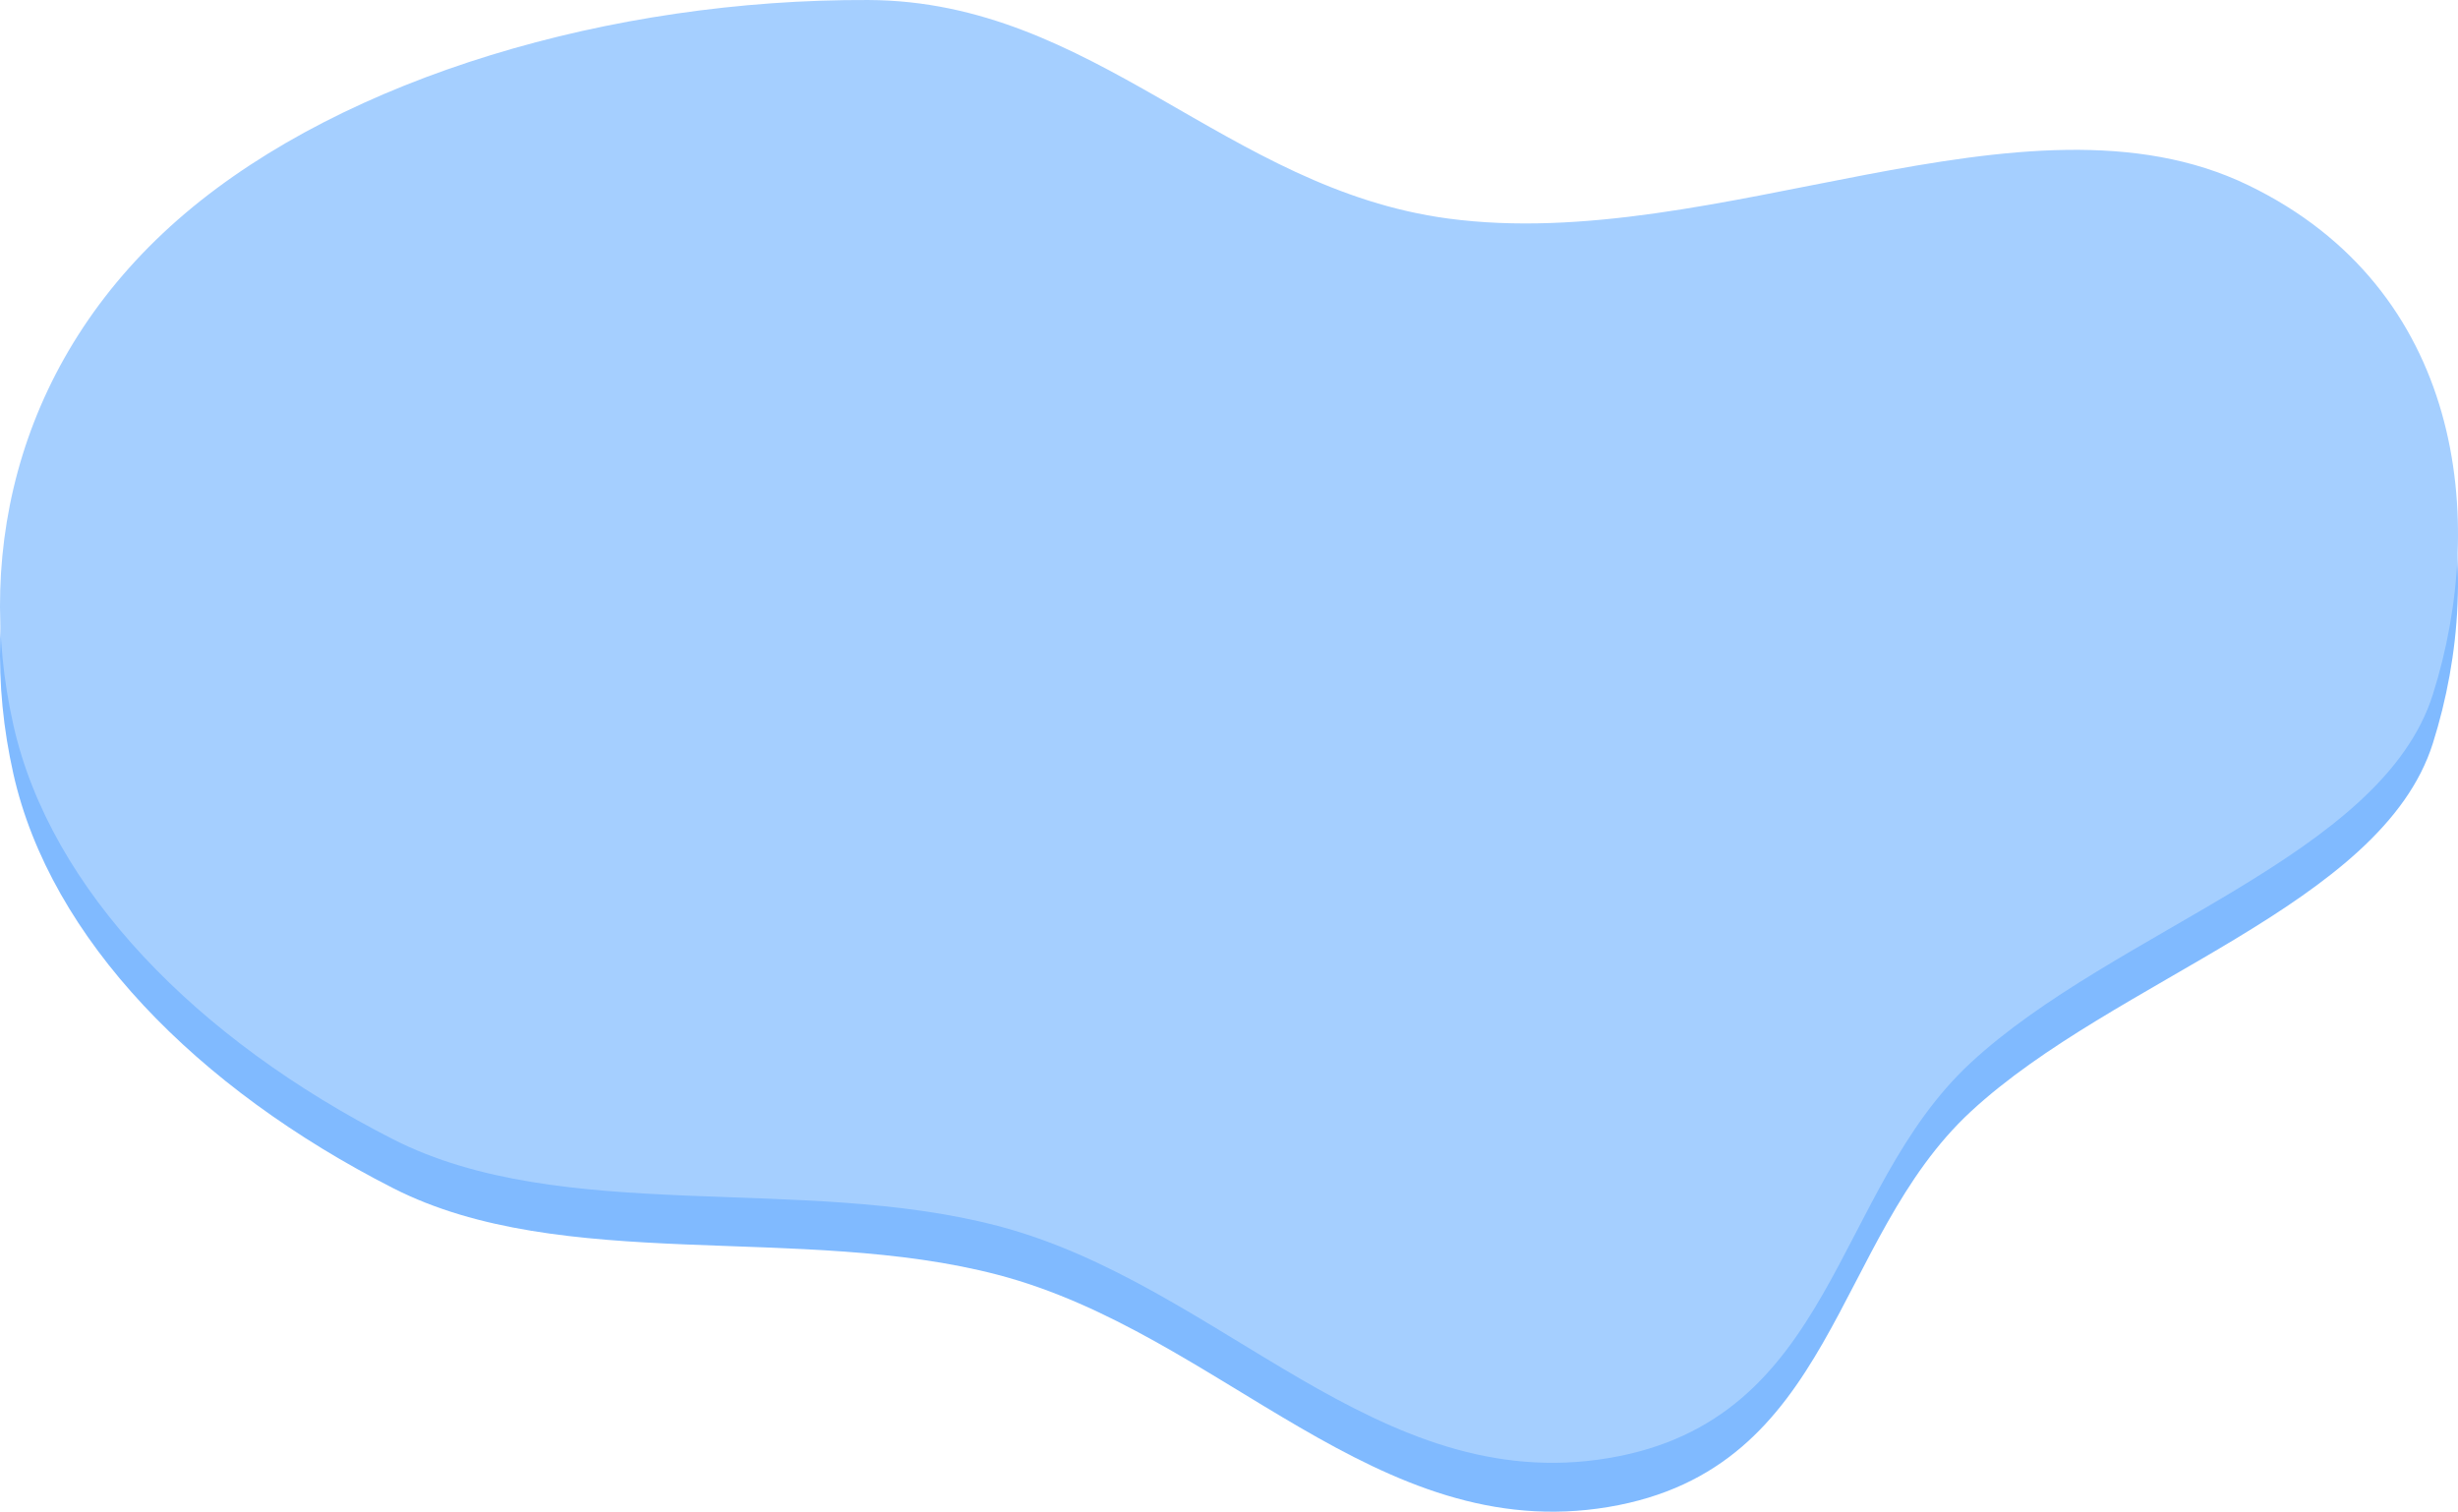 <?xml version="1.0" encoding="UTF-8"?> <svg xmlns="http://www.w3.org/2000/svg" width="2003" height="1232" viewBox="0 0 2003 1232" fill="none"> <path fill-rule="evenodd" clip-rule="evenodd" d="M813.144 1038.94C652.588 996.825 458.25 1038.53 320.42 968.37C160.412 886.927 41.06 765.076 10.878 630.59C-21.555 486.084 16.644 327.548 151.025 213.611C282.049 102.519 498.387 38.966 707.619 39.844C892.068 40.618 998.994 193.642 1179.99 217.929C1399.01 247.322 1649.95 102.723 1832.01 190.737C2006.95 275.303 2027.63 463.058 1982.49 605.868C1940.78 737.76 1723.23 797.293 1605.9 905.975C1493.06 1010.52 1495.73 1197.12 1310.73 1228.15C1121.7 1259.86 994.856 1086.61 813.144 1038.94Z" fill="#80BAFF"></path> <path fill-rule="evenodd" clip-rule="evenodd" d="M813.144 999.107C652.588 956.99 458.25 998.693 320.42 928.535C160.412 847.092 41.06 725.241 10.878 590.755C-21.555 446.249 16.644 287.713 151.025 173.776C282.049 62.684 498.387 -0.869 707.619 0.009C892.068 0.783 998.994 153.807 1179.99 178.094C1399.01 207.487 1649.95 62.889 1832.01 150.902C2006.95 235.469 2027.63 423.223 1982.49 566.033C1940.78 697.925 1723.23 757.458 1605.9 866.14C1493.06 970.68 1495.73 1157.29 1310.73 1188.32C1121.7 1220.02 994.856 1046.77 813.144 999.107Z" fill="#A5CFFF"></path> </svg> 